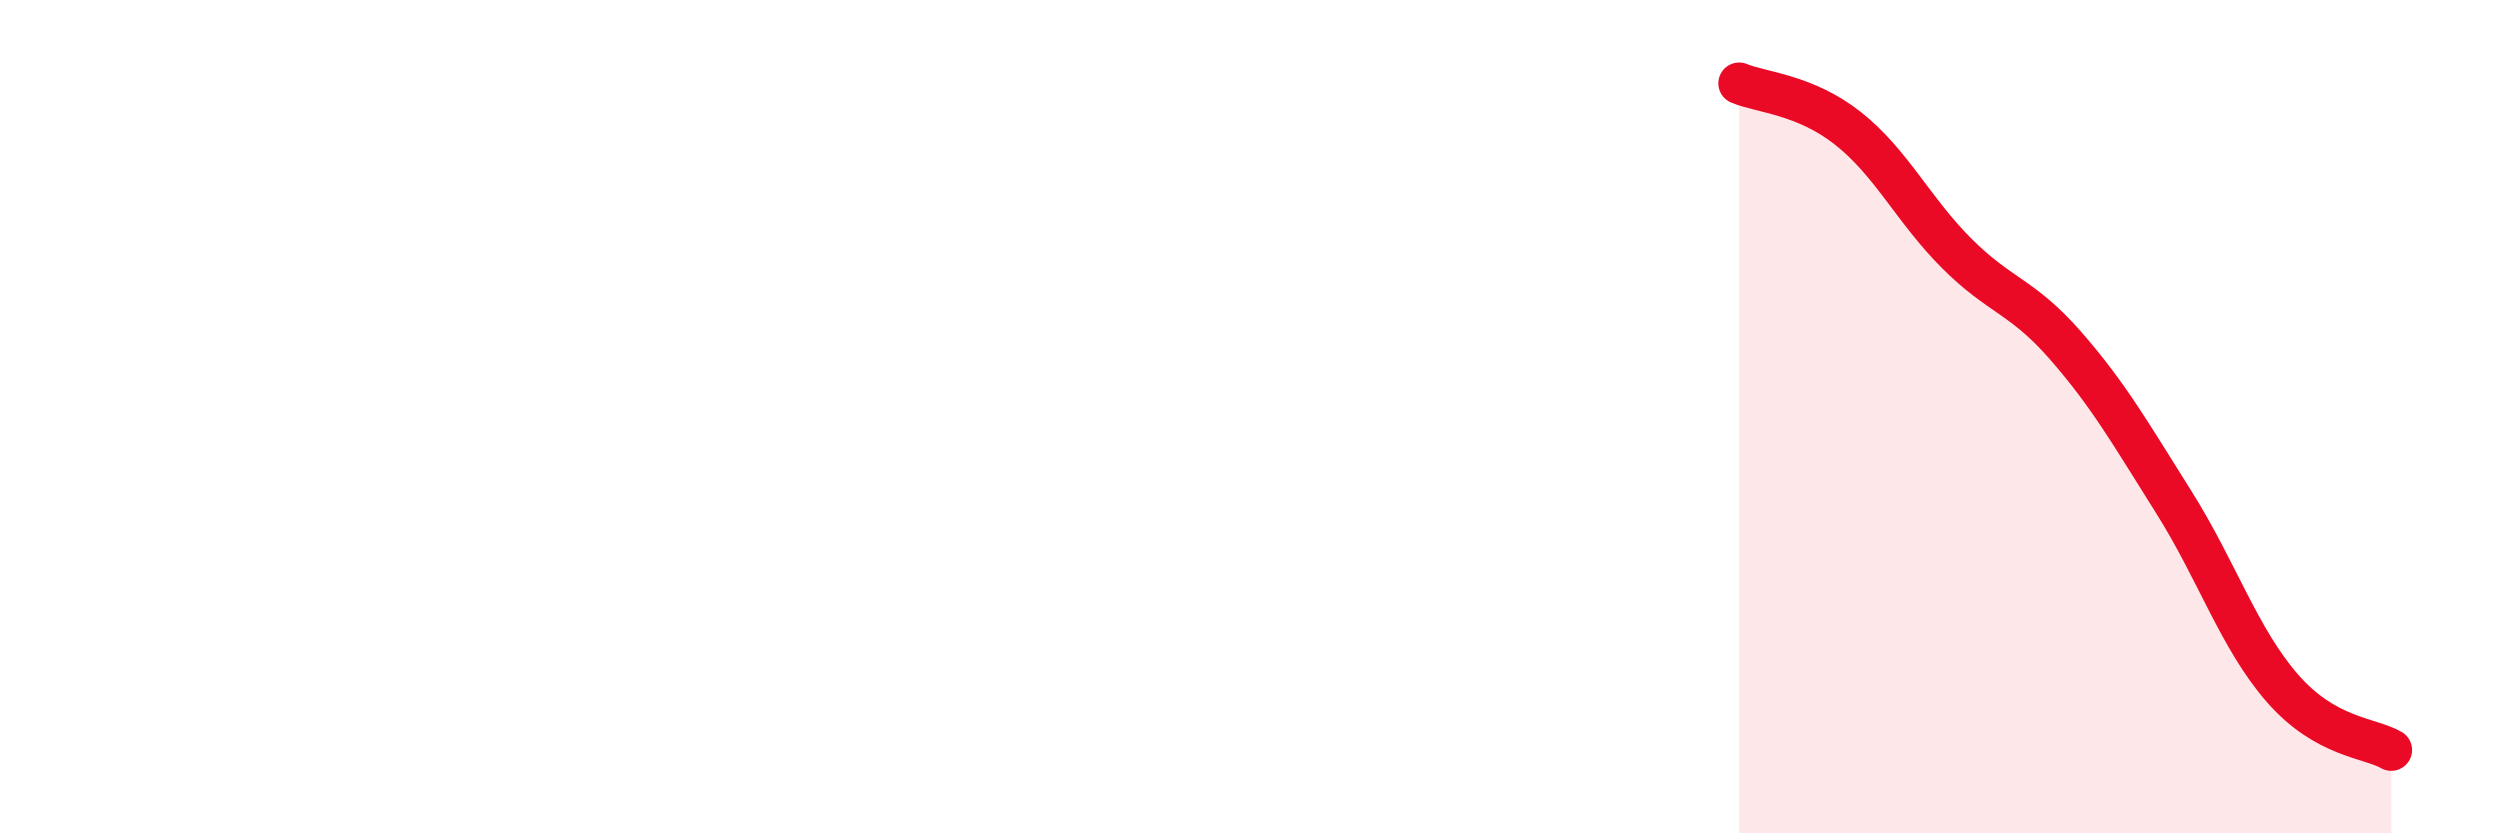 
    <svg width="60" height="20" viewBox="0 0 60 20" xmlns="http://www.w3.org/2000/svg">
      <path
        d="M 41.74,2 C 42.26,2.22 43.31,2.26 44.35,3.08 C 45.39,3.9 45.92,5.04 46.96,6.08 C 48,7.12 48.53,7.1 49.57,8.29 C 50.61,9.48 51.13,10.4 52.17,12.05 C 53.21,13.7 53.74,15.33 54.78,16.52 C 55.82,17.71 56.87,17.7 57.39,18L57.39 20L41.74 20Z"
        fill="#EB0A25"
        opacity="0.1"
        stroke-linecap="round"
        stroke-linejoin="round"
      />
      <path
        d="M 41.74,2 C 42.26,2.22 43.31,2.26 44.35,3.08 C 45.39,3.9 45.92,5.04 46.96,6.08 C 48,7.12 48.53,7.1 49.57,8.29 C 50.61,9.48 51.13,10.4 52.17,12.05 C 53.21,13.7 53.74,15.33 54.78,16.52 C 55.82,17.71 56.87,17.7 57.39,18"
        stroke="#EB0A25"
        stroke-width="1"
        fill="none"
        stroke-linecap="round"
        stroke-linejoin="round"
      />
    </svg>
  